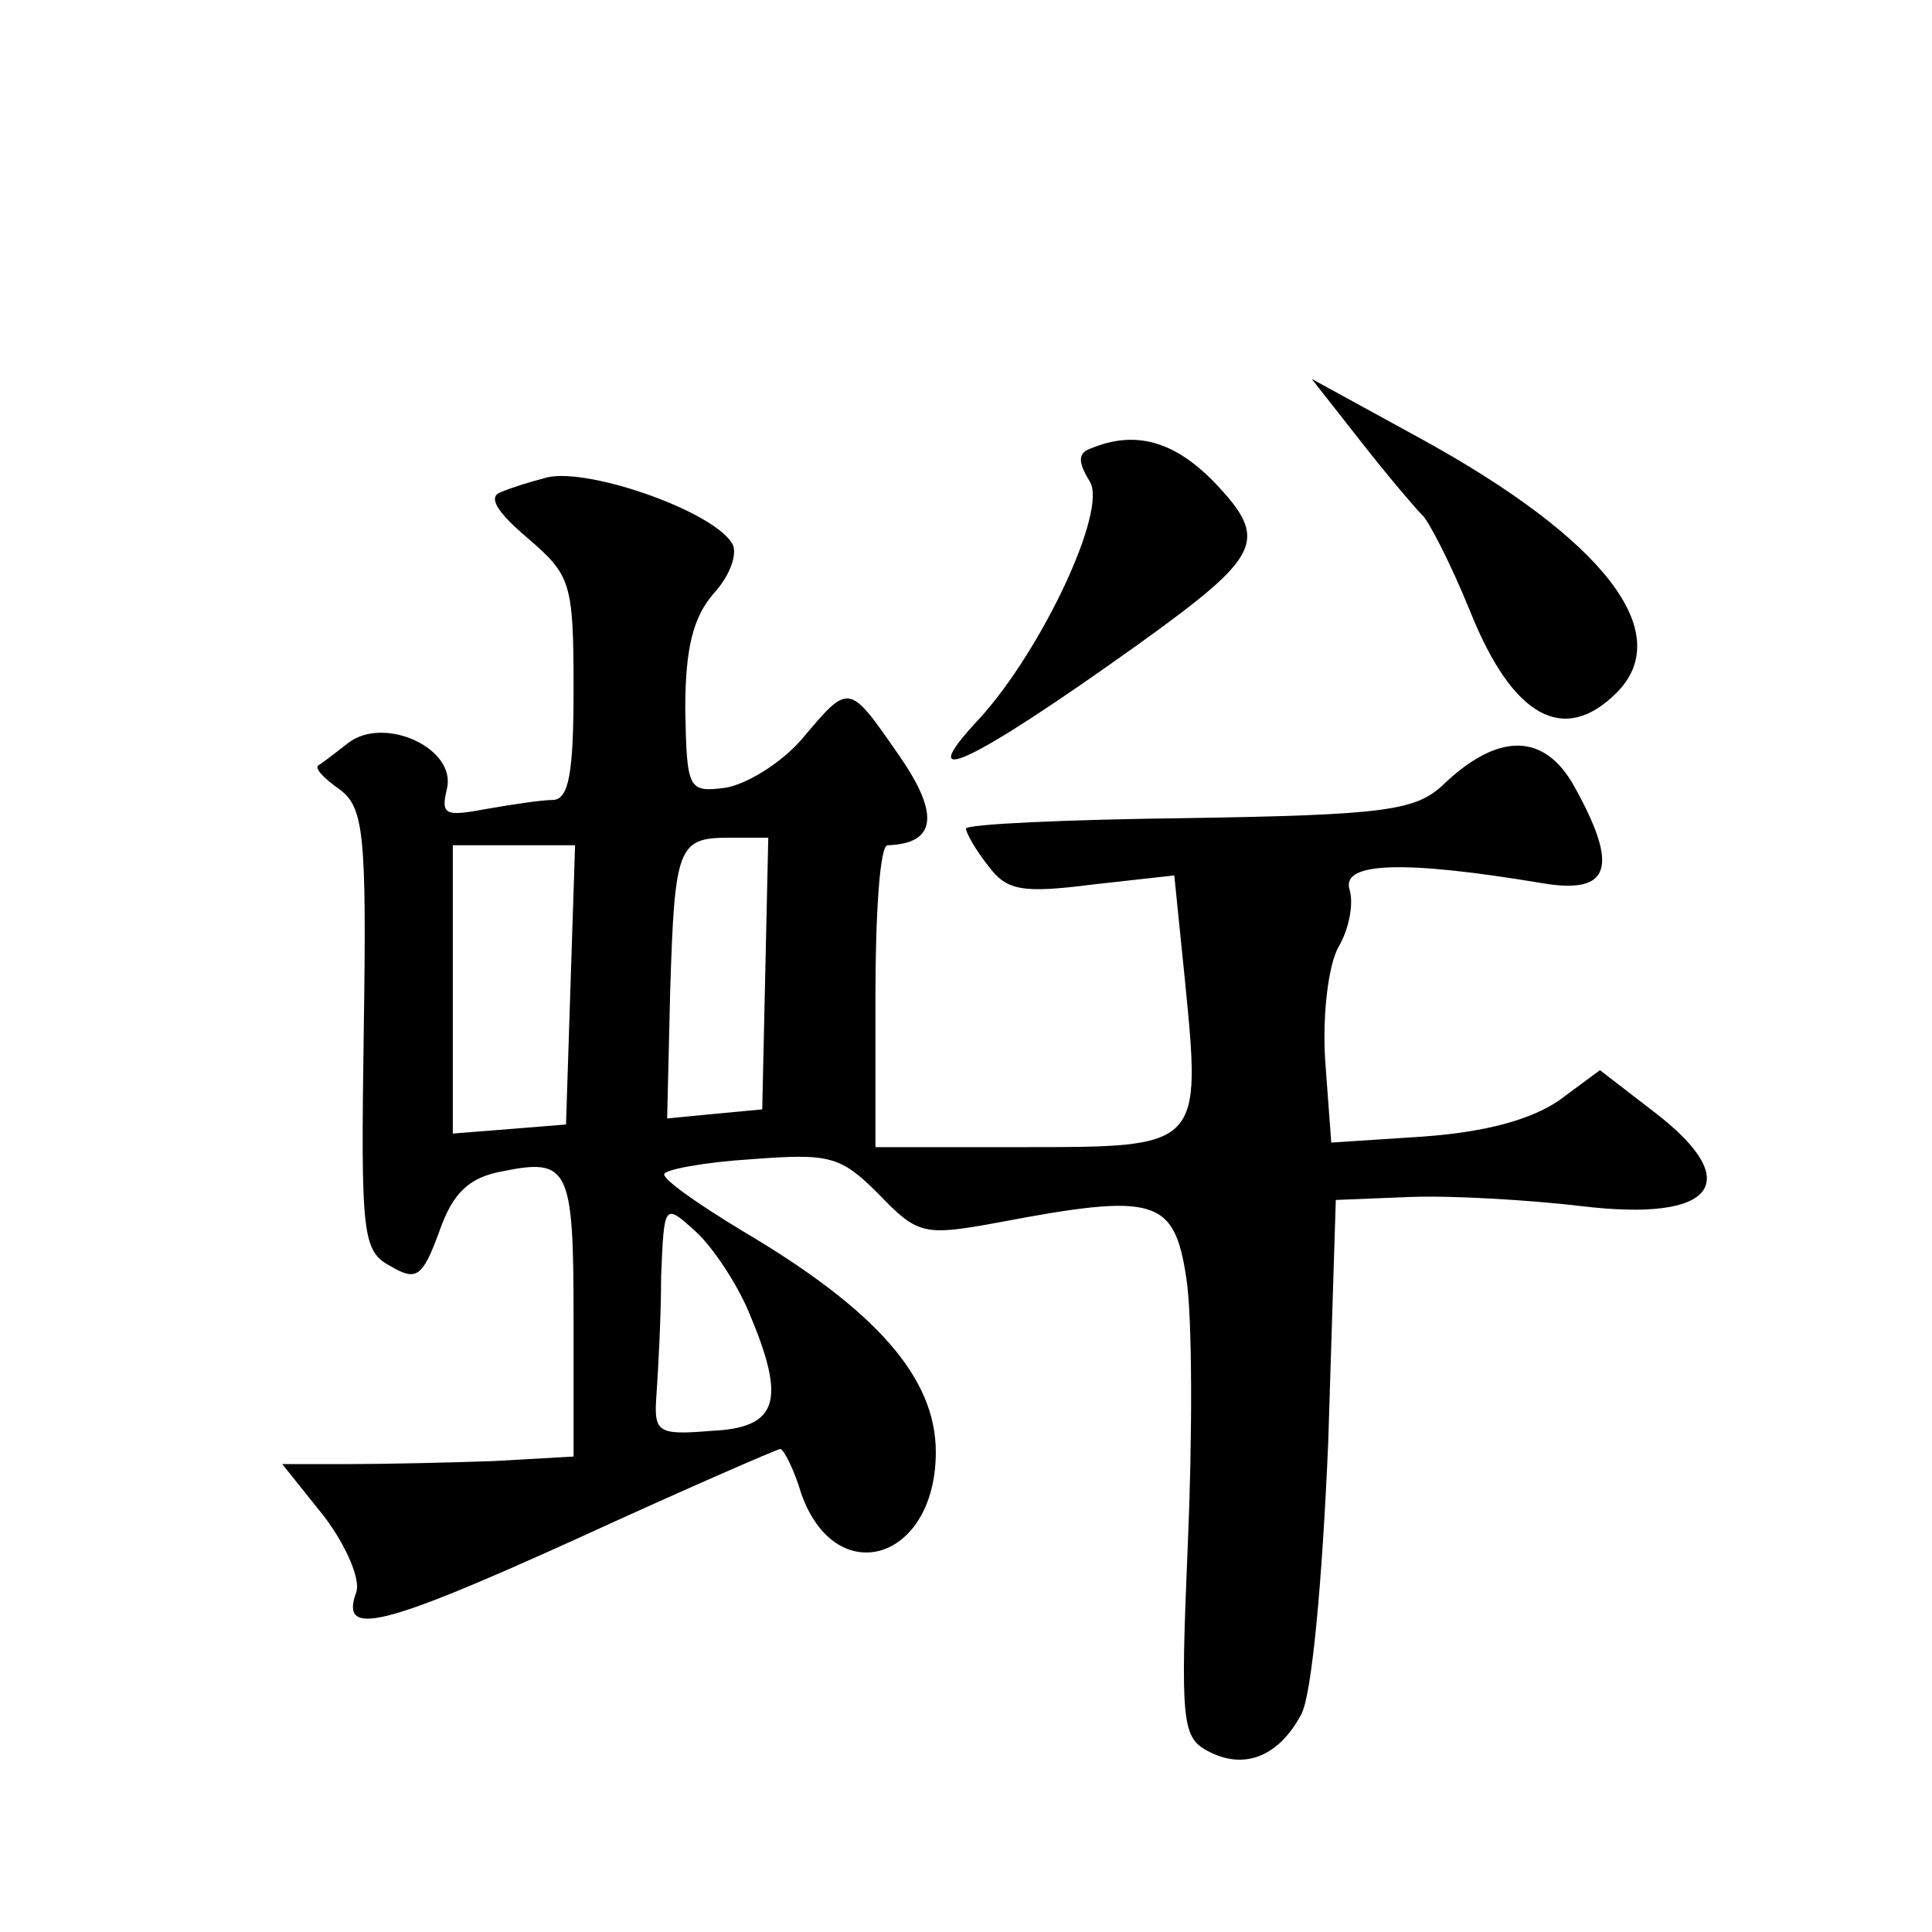 <?xml version="1.0" standalone="no"?>
<!DOCTYPE svg PUBLIC "-//W3C//DTD SVG 20010904//EN"
 "http://www.w3.org/TR/2001/REC-SVG-20010904/DTD/svg10.dtd">
<svg version="1.0" xmlns="http://www.w3.org/2000/svg"
 width="128pt" height="128pt" viewBox="0 0 128 128"
 preserveAspectRatio="xMidYMid meet">
<g transform="translate(0,128) scale(0.1,-0.1)"
fill="#0" stroke="none">
<path d="M902 987 c18 -23 36 -44 40 -48 4 -3 19 -32 32 -64 28 -70 62 -89 97 -54
40 40 -9 102 -129 168 l-73 40 33 -42z M723 983 c-9 -3 -9 -9 -1 -22 12 -19 -32
-112 -73 -157 -46 -49 -7 -31 105 49 82 59 87 69 51 107 -27 28 -53 35 -82 23z
M360 963 c-8 -2 -21 -6 -28 -9 -9 -3 -3 -13 17 -30 29 -25 31 -29 31 -100 0 -56
-3 -74 -14 -74 -7 0 -27 -3 -44 -6 -27 -5 -30 -4 -26 13 7 27 -41 49 -65 31 -9
-7 -18 -14 -20 -15 -3 -2 4 -9 14 -16 16 -12 18 -29 16 -160 -2 -136 -1 -146 18
-156 17 -10 21 -7 32 23 9 26 20 36 42 40 44 9 47 2 47 -97 l0 -92 -53 -3 c-28
-1 -72 -2 -96 -2 l-44 0 28 -35 c15 -20 24 -42 21 -50 -11 -30 17 -23 145 35 72
33 134 60 136 60 2 0 9 -13 14 -30 23 -64 89 -44 89 28 0 49 -39 94 -129 147 -28
17 -51 33 -51 37 0 3 26 8 58 10 52 4 59 2 84 -23 26 -27 30 -28 79 -19 105 20
117 16 125 -37 4 -26 4 -105 1 -175 -5 -118 -4 -129 13 -138 24 -13 47 -4 62 24
7 12 14 87 18 181 l5 160 50 2 c27 1 78 -2 112 -6 90 -11 110 16 48 63 l-35 27
-27 -20 c-19 -13 -49 -21 -90 -24 l-61 -4 -4 54 c-2 30 2 64 9 76 7 12 10 29 7
38 -5 18 37 19 127 4 46 -8 52 10 22 64 -20 36 -51 36 -88 0 -18 -16 -39 -19 -168
-21 -81 -1 -147 -4 -147 -7 0 -3 7 -15 15 -25 12 -16 22 -18 69 -12 l54 6 7 -69
c11 -111 11 -111 -106 -111 l-99 0 0 100 c0 55 3 100 8 100 32 1 35 20 8 59 -34
49 -33 49 -65 11 -14 -16 -37 -30 -51 -32 -24 -3 -25 -1 -26 52 0 40 5 61 19 77
11 12 16 27 12 33 -13 22 -100 52 -125 43z m147 -328 l-2 -90 -32 -3 -31 -3 2 84
c3 96 5 102 39 102 l26 0 -2 -90z m-129 -7 l-3 -93 -37 -3 -38 -3 0 95 0 96 40
0 41 0 -3 -92z m118 -217 c25 -59 20 -77 -25 -79 -36 -3 -38 -1 -36 25 1 15 3 50
3 77 2 49 2 49 23 30 11 -10 27 -34 35 -53z"/>
</g>
</svg>
